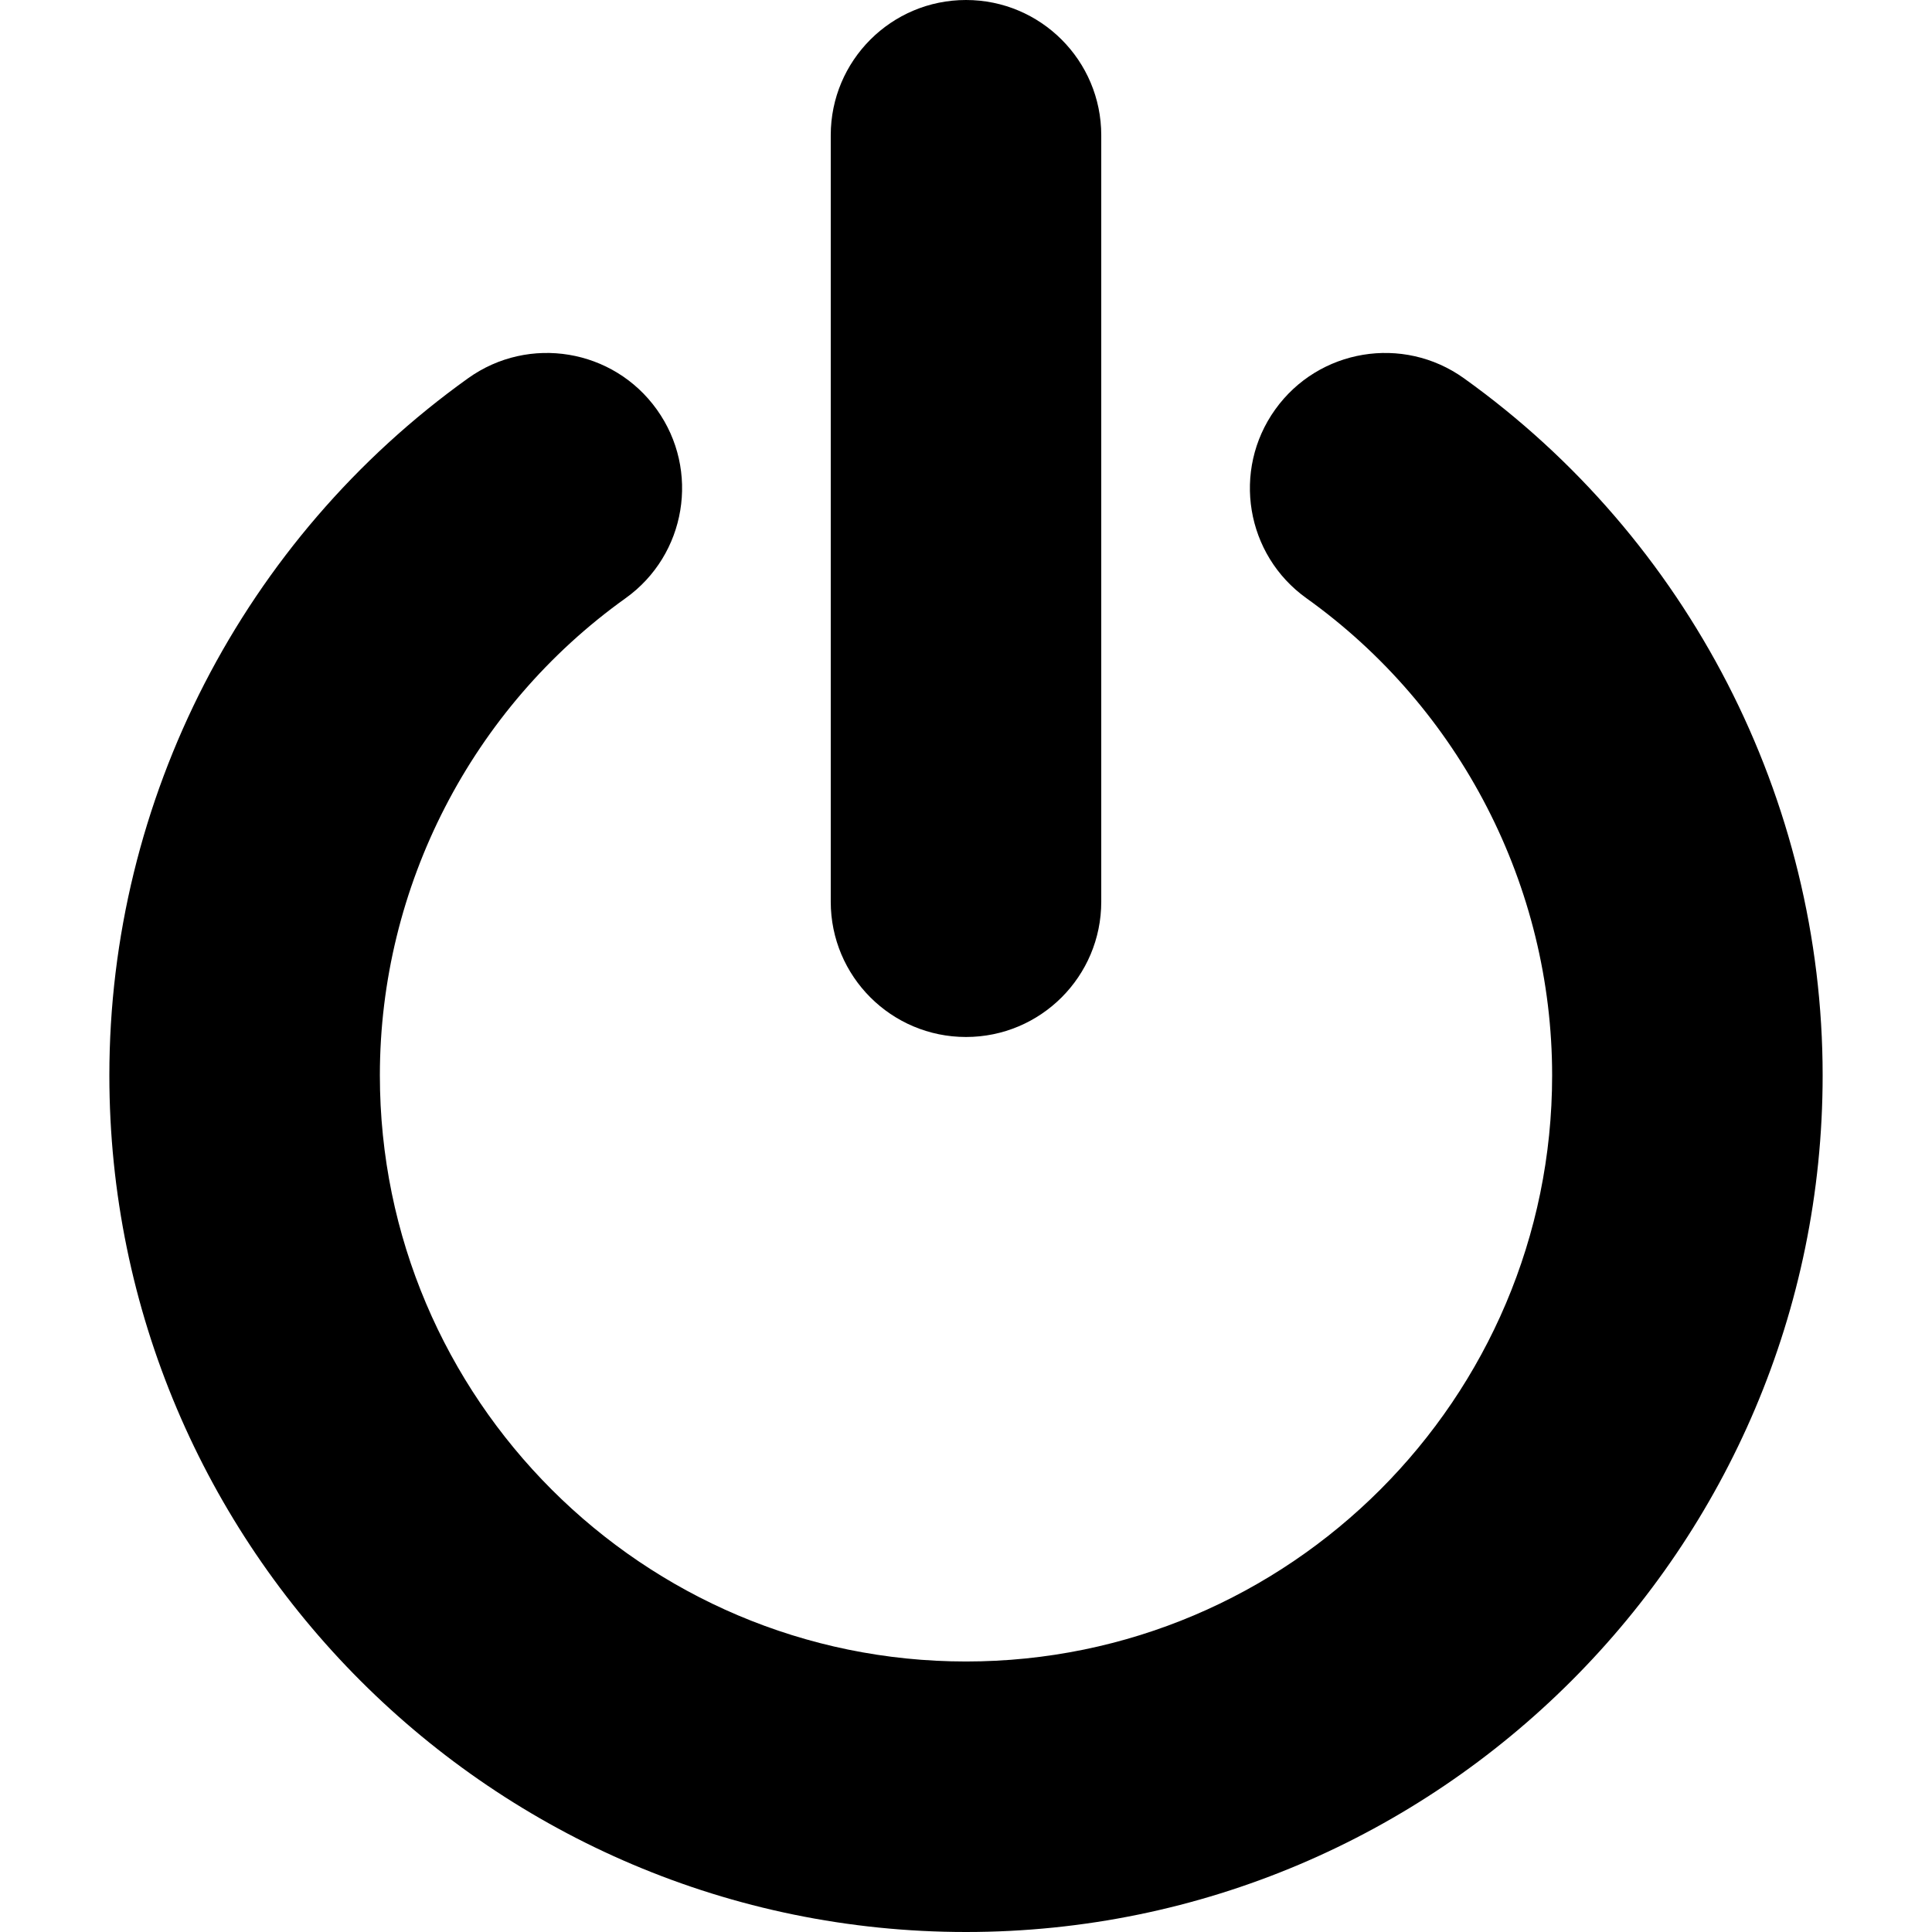 <?xml version="1.0" encoding="iso-8859-1"?>
<!-- Uploaded to: SVG Repo, www.svgrepo.com, Generator: SVG Repo Mixer Tools -->
<!DOCTYPE svg PUBLIC "-//W3C//DTD SVG 1.1//EN" "http://www.w3.org/Graphics/SVG/1.1/DTD/svg11.dtd">
<svg fill="#000000" height="800px" width="800px" version="1.1" id="Capa_1" xmlns="http://www.w3.org/2000/svg" xmlns:xlink="http://www.w3.org/1999/xlink" 
	 viewBox="0 0 349.574 349.574" xml:space="preserve">
<g>
	<g>
		<path d="M174.787,349.574c-85.468,0-155-69.531-155-155c0-49.915,24.27-97.069,64.92-126.142
			c10.997-7.861,26.282-5.323,34.142,5.674c7.864,10.995,5.326,26.281-5.67,34.142c-27.829,19.902-44.446,52.174-44.446,86.326
			c0,58.482,47.575,106.054,106.054,106.054s106.054-47.571,106.054-106.054c0-34.152-16.617-66.424-44.446-86.326
			c-10.996-7.86-13.534-23.146-5.67-34.142c7.86-10.996,23.146-13.535,34.142-5.674c40.65,29.072,64.92,76.227,64.92,126.142
			C329.787,280.043,260.255,349.574,174.787,349.574z"/>
	</g>
	<g>
		<path d="M174.787,187.631c-13.516,0-24.473-10.957-24.473-24.477V24.47c0-13.513,10.957-24.47,24.473-24.47
			s24.473,10.957,24.473,24.47v138.685C199.26,176.674,188.303,187.631,174.787,187.631z"/>
	</g>
</g>
</svg>